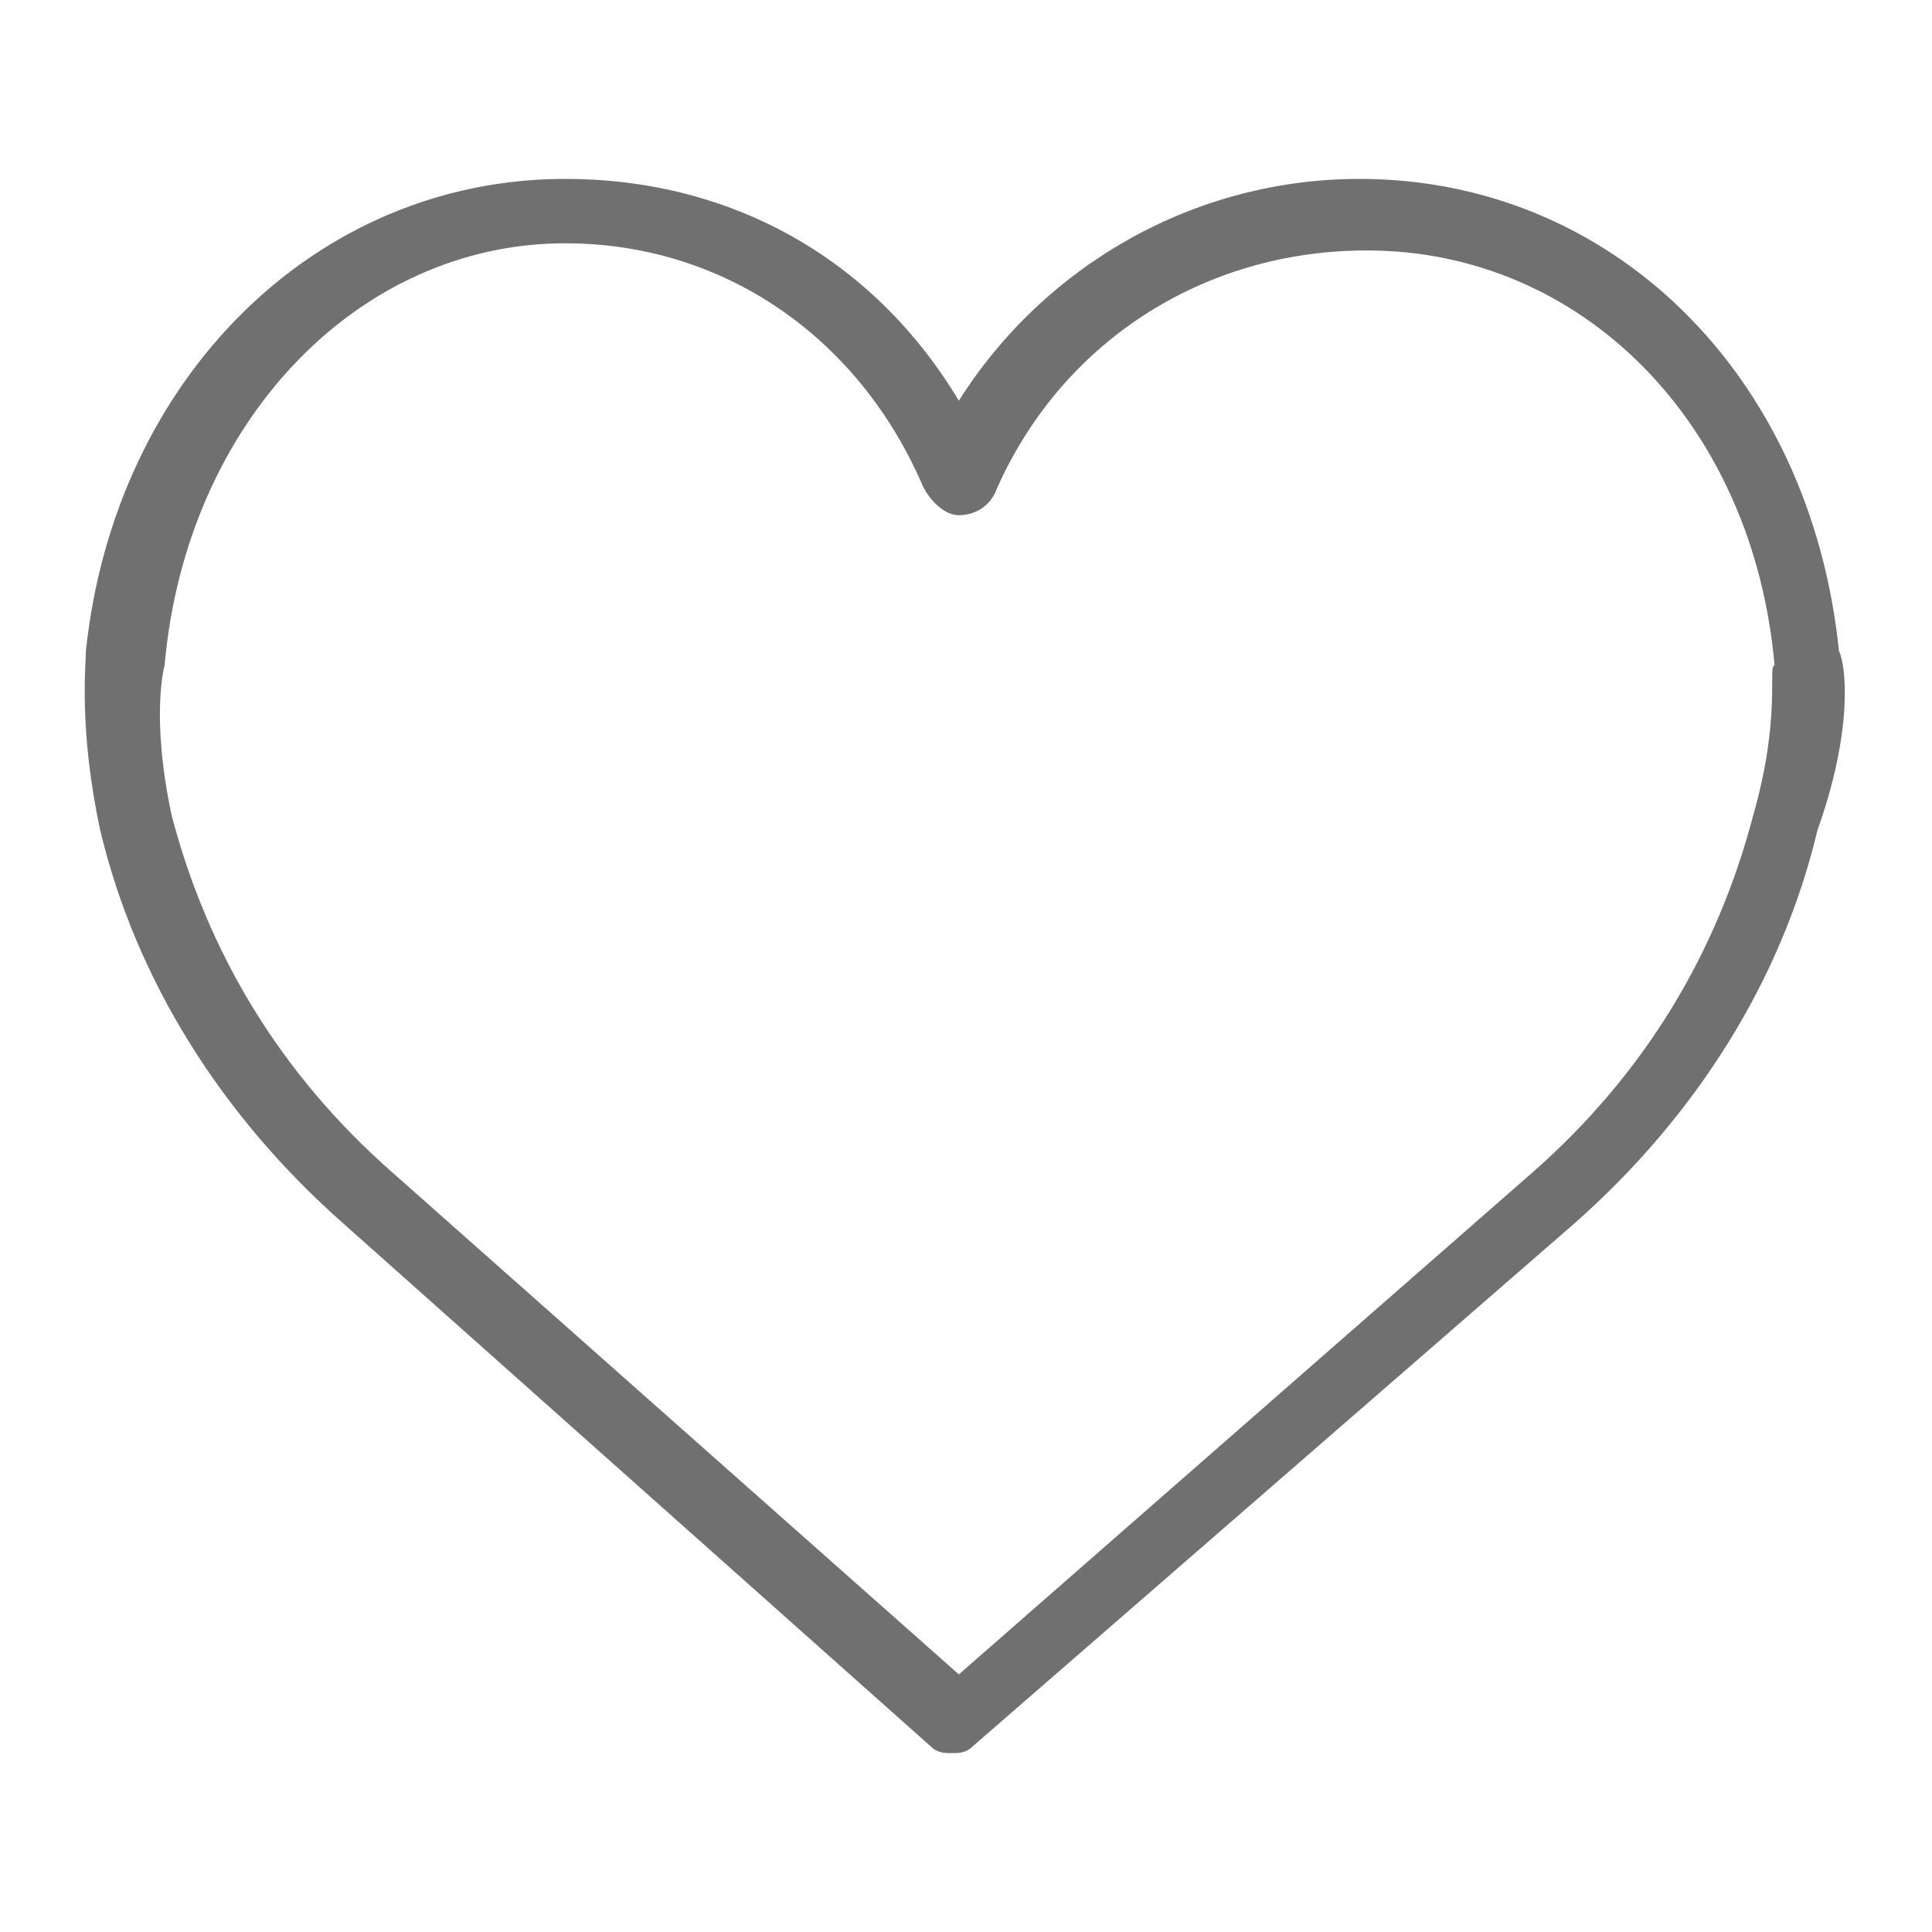 <?xml version="1.0" encoding="utf-8"?>
<!-- Generator: Adobe Illustrator 25.2.1, SVG Export Plug-In . SVG Version: 6.00 Build 0)  -->
<svg version="1.1" id="heart" xmlns="http://www.w3.org/2000/svg" xmlns:xlink="http://www.w3.org/1999/xlink" x="0px" y="0px"
	 viewBox="0 0 27 27" style="enable-background:new 0 0 27 27;" xml:space="preserve">
<path fill="#707070" id="path-1_1_" d="M25.7,9.1c-0.4-3.9-3.2-6.6-6.7-6.6c-2.3,0-4.4,1.2-5.6,3.1c-1.2-2-3.2-3.1-5.5-3.1c-3.5,0-6.3,2.8-6.7,6.6
	c0,0.2-0.1,1.1,0.2,2.5c0.5,2.1,1.7,4,3.4,5.5l8.2,7.3c0.1,0.1,0.2,0.1,0.3,0.1c0.1,0,0.2,0,0.3-0.1l8.4-7.3
	c1.7-1.5,2.9-3.4,3.4-5.5C25.9,10.2,25.8,9.3,25.7,9.1z M24.5,11.4c-0.5,1.9-1.5,3.6-3.1,5l-8,7l-7.9-7c-1.6-1.4-2.6-3.1-3.1-5
	C2.1,10,2.3,9.3,2.3,9.3c0,0,0,0,0,0C2.6,5.9,5,3.4,7.9,3.4c2.2,0,4.1,1.3,5,3.4C13,7,13.2,7.2,13.4,7.2s0.4-0.1,0.5-0.3
	c0.9-2.1,2.9-3.4,5.2-3.4c3,0,5.4,2.4,5.7,5.8c0,0,0,0,0,0C24.7,9.3,24.9,10,24.5,11.4z"/>
</svg>
